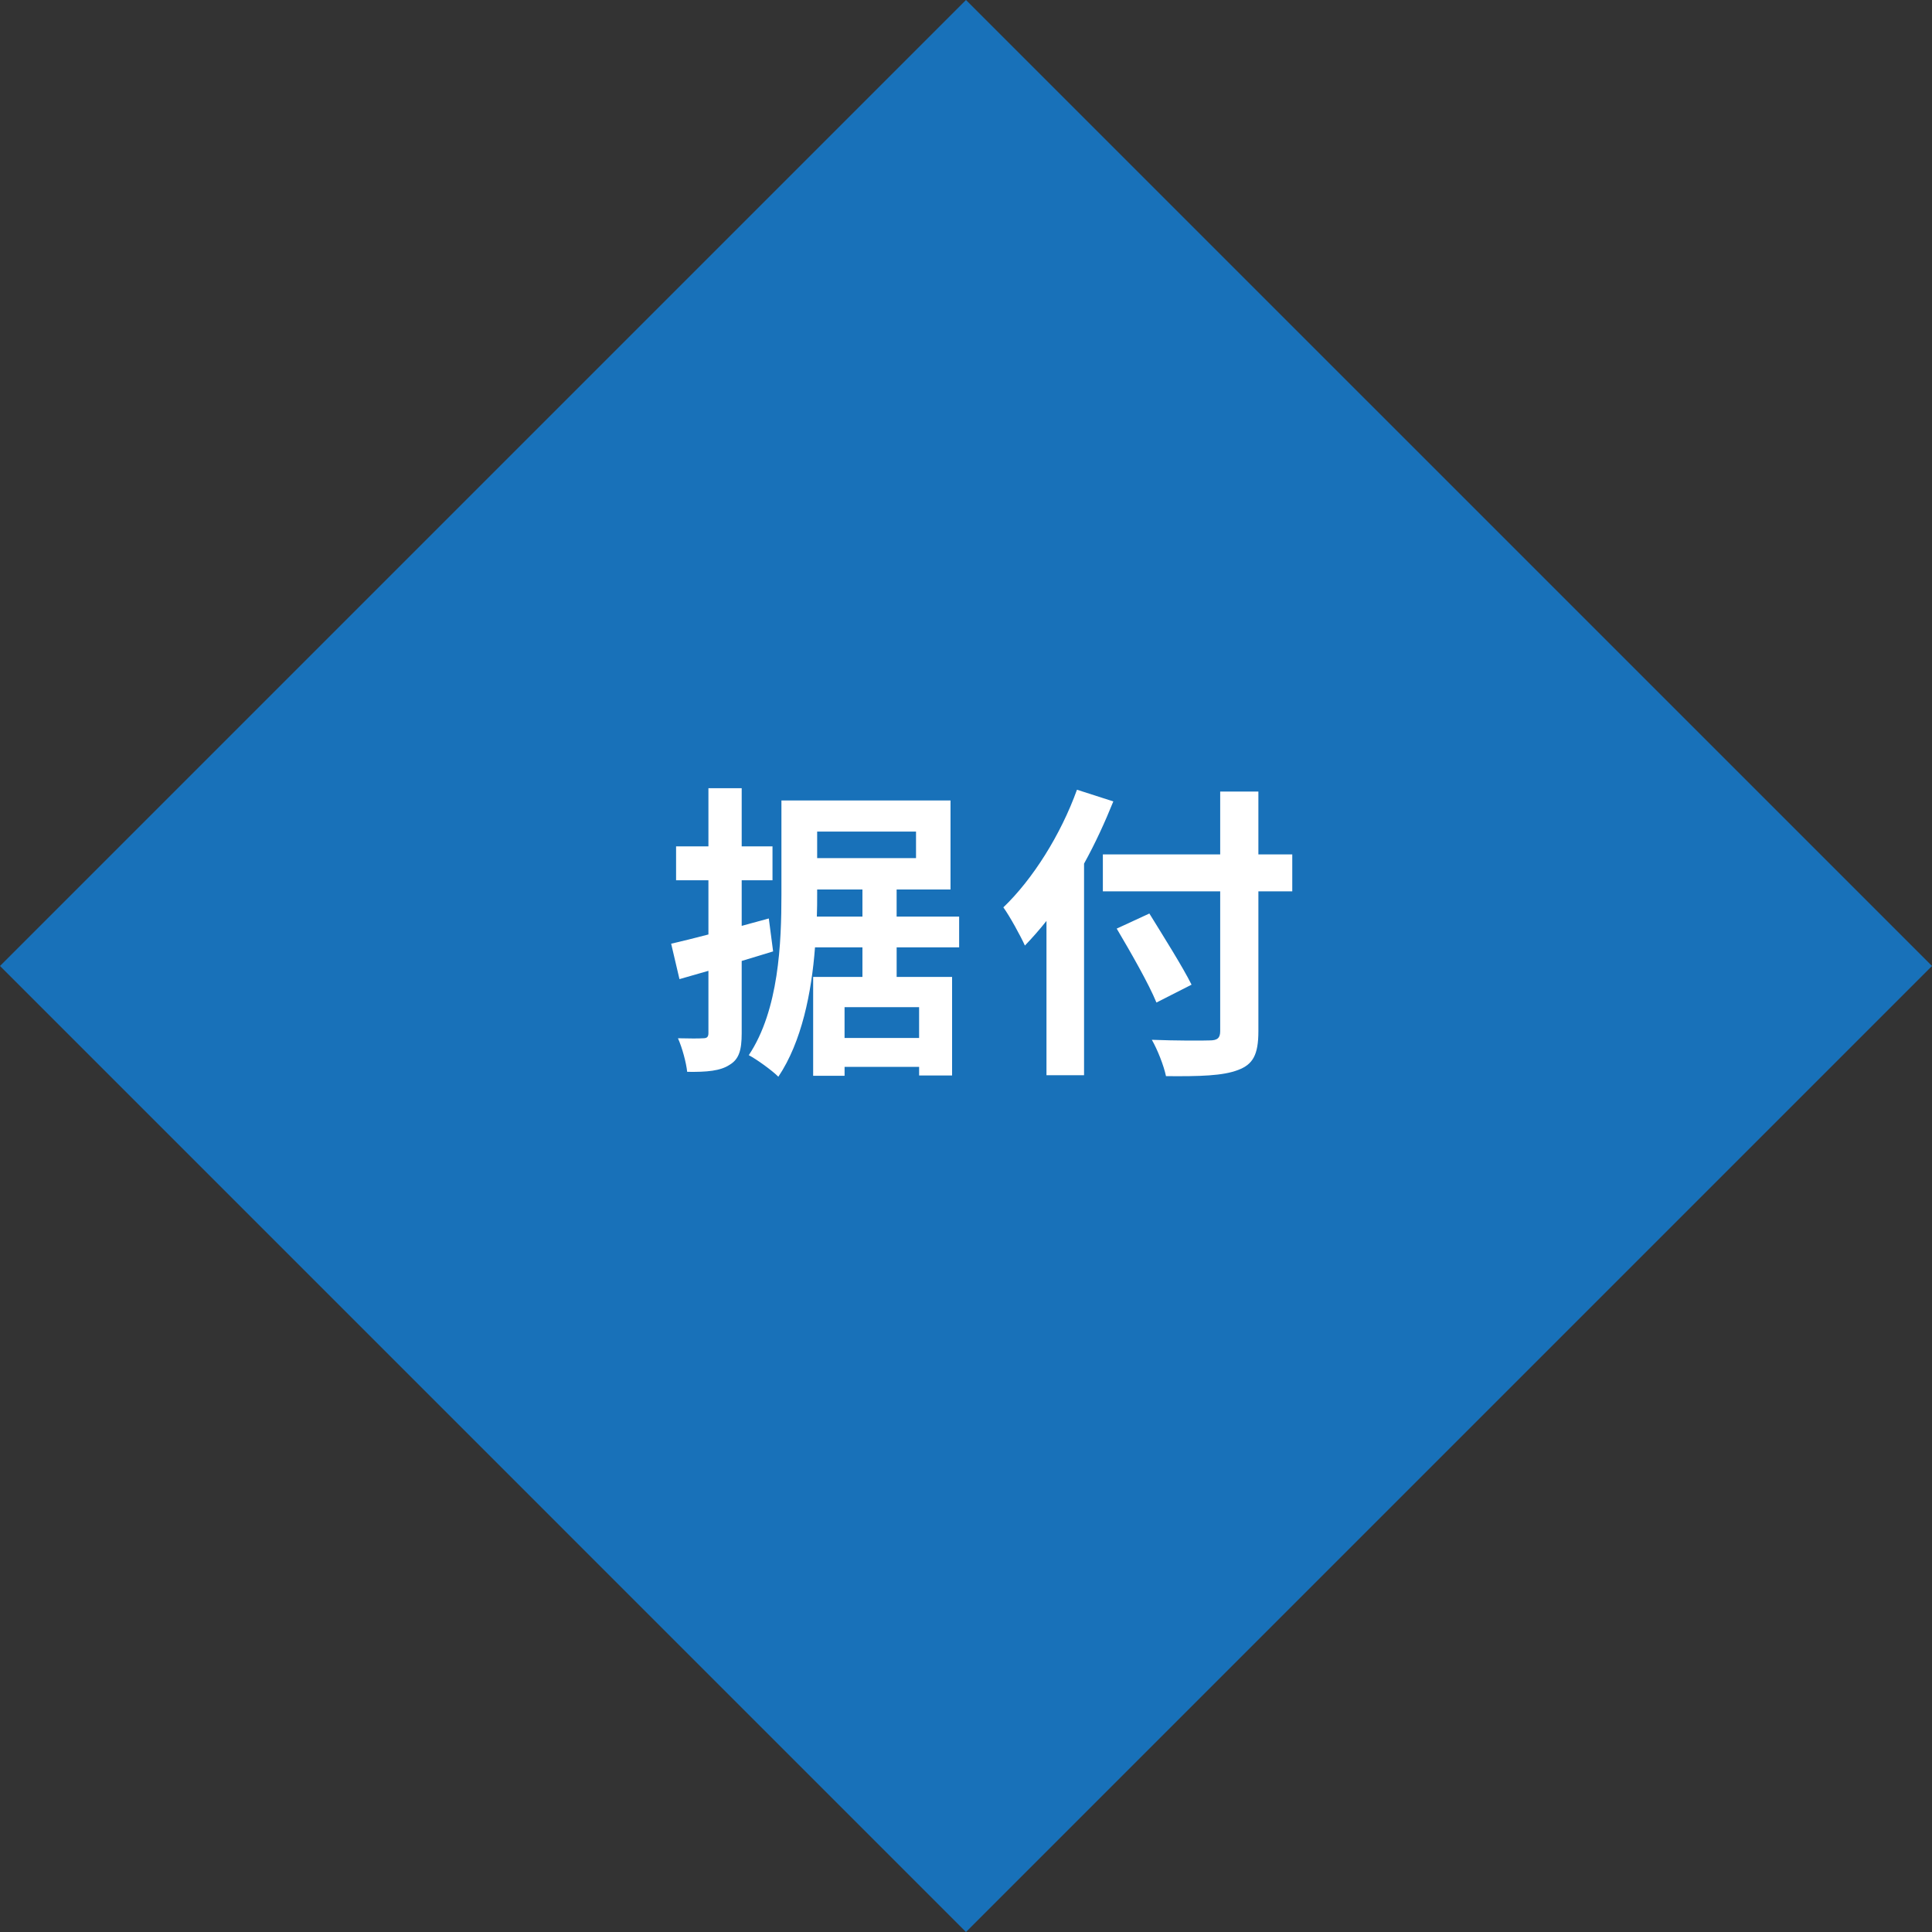 <?xml version="1.0" encoding="UTF-8"?><svg id="b" xmlns="http://www.w3.org/2000/svg" width="100.409" height="100.409" viewBox="0 0 100.409 100.409"><rect x="0" y="0" width="100.409" height="100.409" fill="#333333" stroke="none"/><defs><style>.d{fill:#fff;}.e{fill:#1871b9;}</style></defs><g id="c"><g><path class="e" d="M0,50.204L50.204,0l50.205,50.204-50.205,50.205L0,50.204Z"/><path class="d" d="M39.956,47.734l-1.409,.384v-2.369h1.601v-1.761h-1.601v-3.025h-1.729v3.025h-1.681v1.761h1.681v2.817c-.736,.192-1.377,.352-1.937,.48l.432,1.841,1.505-.432v3.233c0,.208-.08,.272-.272,.272-.192,.016-.736,.016-1.312,0,.224,.496,.432,1.281,.48,1.745,1.024,.016,1.729-.048,2.209-.368,.48-.288,.624-.752,.624-1.633v-3.762c.544-.16,1.104-.336,1.633-.496l-.224-1.713Zm2.497-.096c.016-.416,.016-.784,.016-1.153v-.256h2.353v1.409h-2.369Zm5.154-4.418v1.377h-5.138v-1.377h5.138Zm.16,10.724h-3.874v-1.601h3.874v1.601Zm2.081-4.706v-1.601h-3.249v-1.409h2.801v-4.626h-8.788v4.882c0,2.497-.128,6.002-1.697,8.355,.4,.208,1.201,.784,1.537,1.12,1.216-1.809,1.729-4.386,1.905-6.723h2.465v1.537h-2.561v5.138h1.633v-.464h3.874v.448h1.713v-5.122h-2.881v-1.537h3.249Z"/><path class="d" d="M55.972,41.043c-.848,2.353-2.305,4.658-3.826,6.114,.336,.464,.912,1.521,1.12,1.985,.368-.384,.752-.816,1.121-1.281v8.019h1.953v-10.996c.592-1.072,1.088-2.161,1.521-3.233l-1.889-.608Zm11.189,3.361h-1.761v-3.265h-1.985v3.265h-6.098v1.921h6.098v7.267c0,.352-.144,.48-.544,.48-.368,.016-1.777,.016-3.009-.032,.288,.496,.624,1.345,.736,1.889,1.761,.016,2.961-.016,3.746-.32,.768-.288,1.056-.784,1.056-2.017v-7.267h1.761v-1.921Zm-5.234,6.771c-.48-.96-1.473-2.529-2.193-3.698l-1.697,.784c.72,1.217,1.665,2.865,2.065,3.842l1.825-.928Z"/></g></g></svg>